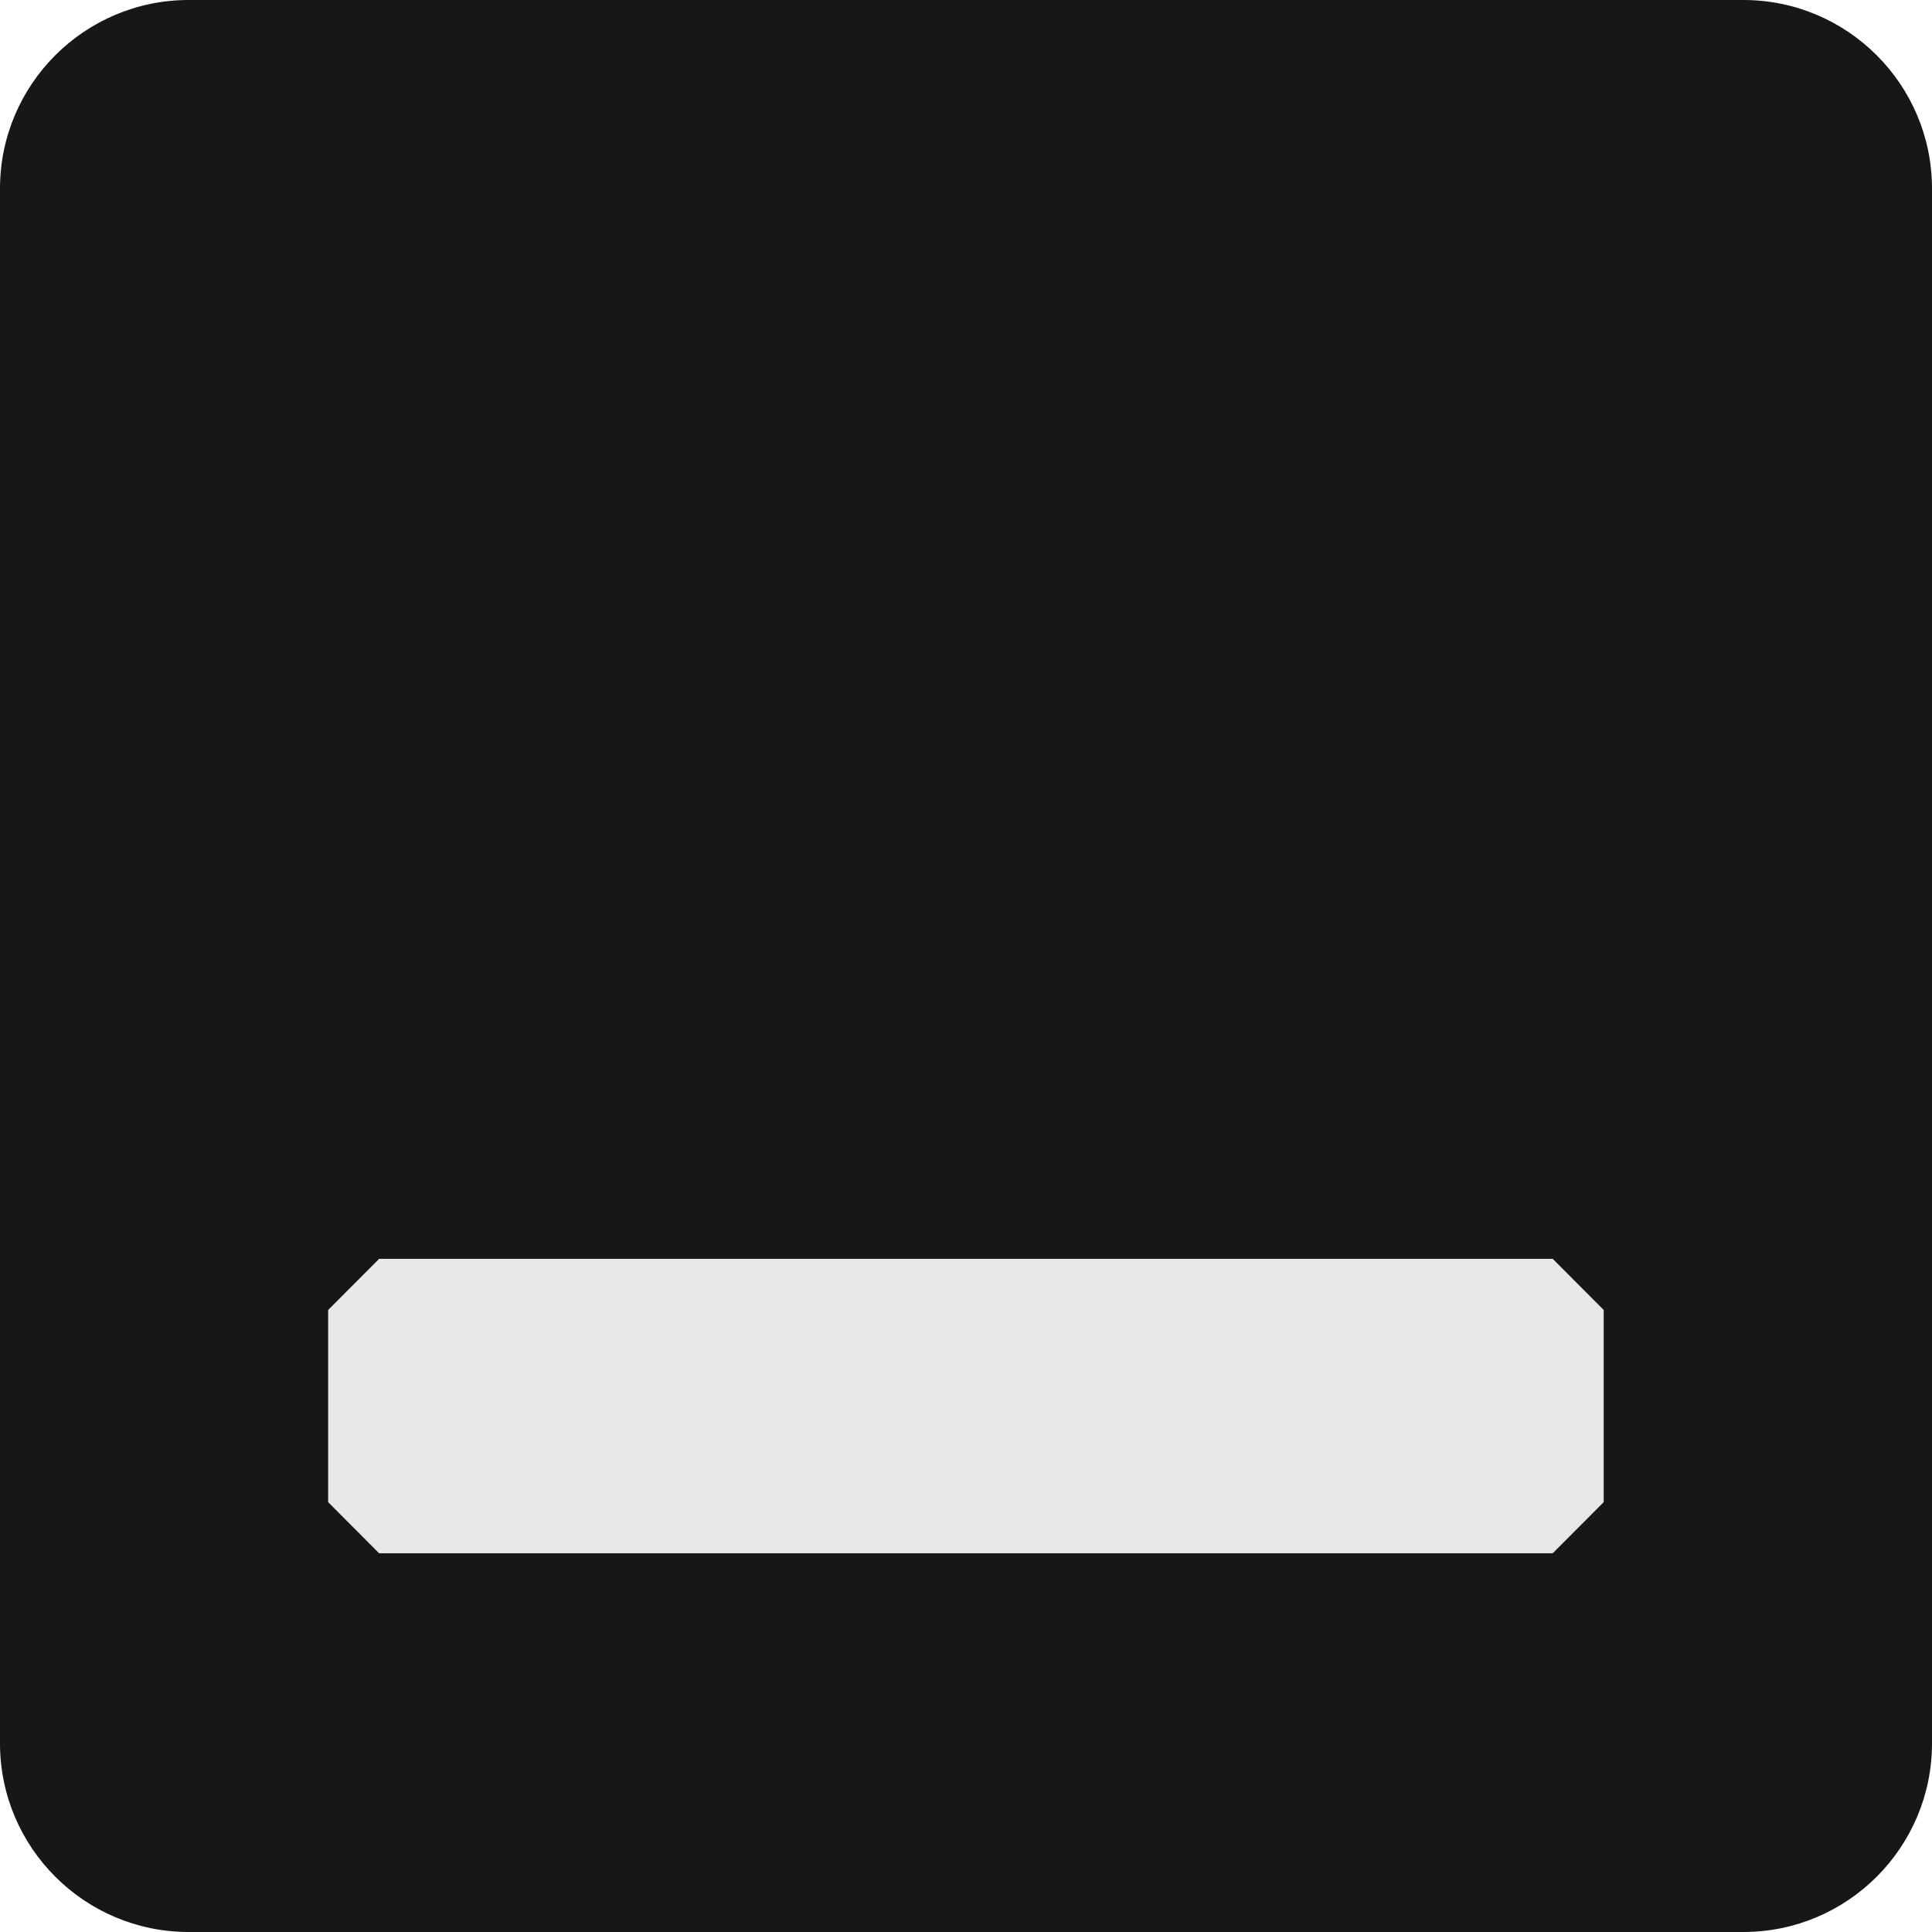<?xml version="1.0" encoding="UTF-8"?>
<svg id="Calque_1" data-name="Calque 1" xmlns="http://www.w3.org/2000/svg" viewBox="0 0 128 128">
  <path d="M115.5,128H12.5c-6.9,0-12.5-5.6-12.5-12.5V12.5C0,5.6,5.6,0,12.5,0H115.5c6.9,0,12.5,5.6,12.5,12.5V115.5c0,6.9-5.6,12.5-12.5,12.5Z" fill="#171717"/>
  <path d="M25.12,83.4H102.87l3.38,3.39v12.73l-3.38,3.39H25.12l-3.38-3.39v-12.73l3.38-3.39Z" fill="#e8e8e8"/>
</svg>